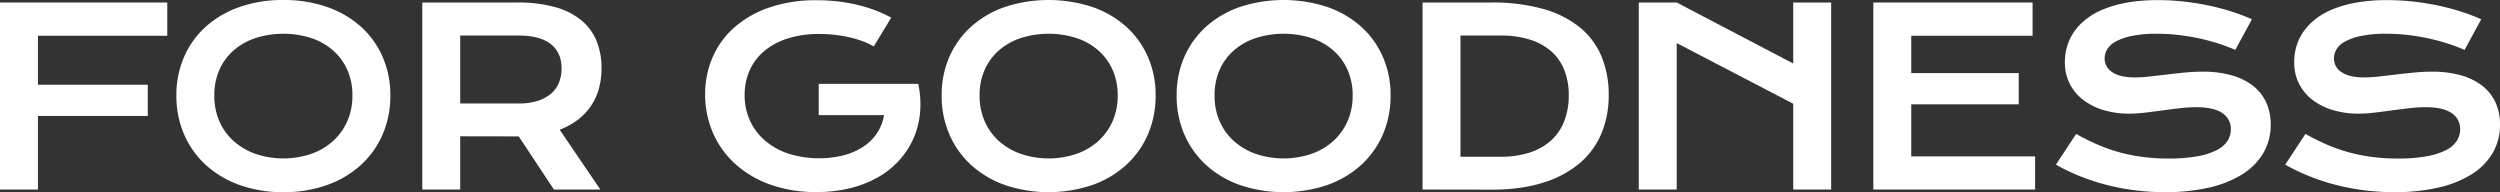 <svg xmlns="http://www.w3.org/2000/svg" xmlns:xlink="http://www.w3.org/1999/xlink" width="1200.951" height="92.314" viewBox="0 0 1200.951 92.314">
  <rect x="0" y="0" width="1200.951" height="92.314" fill="#333333" stroke="none"/>
  <defs>
    <clipPath id="clip-path">
      <rect id="長方形_175" data-name="長方形 175" width="1200.951" height="92.314" fill="#fff"/>
    </clipPath>
  </defs>
  <g id="グループ_1116" data-name="グループ 1116" transform="translate(0 0)">
    <path id="パス_312" data-name="パス 312" d="M0,.69V90.532H18.221V55.183H70.987v-15H18.221V16.671H80.356V.69Z" transform="translate(0 0.516)" fill="#fff"/>
    <g id="グループ_1115" data-name="グループ 1115" transform="translate(0 0)">
      <g id="グループ_1114" data-name="グループ 1114" clip-path="url(#clip-path)">
        <path id="パス_313" data-name="パス 313" d="M48.489,45.869a45.524,45.524,0,0,1,3.736-18.623,42.207,42.207,0,0,1,10.49-14.515,47.72,47.72,0,0,1,16.208-9.4A62.7,62.7,0,0,1,99.876,0,62.78,62.78,0,0,1,120.8,3.332a47.692,47.692,0,0,1,16.238,9.4,42.252,42.252,0,0,1,10.49,14.515,45.552,45.552,0,0,1,3.736,18.623,46.3,46.3,0,0,1-3.736,18.767,42.9,42.9,0,0,1-10.49,14.688A47.976,47.976,0,0,1,120.8,88.892a61.293,61.293,0,0,1-20.923,3.42,61.216,61.216,0,0,1-20.953-3.42,48.007,48.007,0,0,1-16.208-9.569,42.858,42.858,0,0,1-10.49-14.688,46.274,46.274,0,0,1-3.736-18.767m18.221,0a30.3,30.3,0,0,0,2.5,12.531,27.59,27.59,0,0,0,6.955,9.512,31.325,31.325,0,0,0,10.518,6.064,41.945,41.945,0,0,0,26.384,0,31.042,31.042,0,0,0,10.49-6.064,28.138,28.138,0,0,0,6.955-9.512,30.029,30.029,0,0,0,2.529-12.531,29.64,29.64,0,0,0-2.529-12.474,27.1,27.1,0,0,0-6.955-9.339,30.579,30.579,0,0,0-10.49-5.835,44.23,44.23,0,0,0-26.384,0,30.857,30.857,0,0,0-10.518,5.835,26.584,26.584,0,0,0-6.955,9.339,29.906,29.906,0,0,0-2.5,12.474" transform="translate(36.246 0.001)" fill="#fff"/>
        <path id="パス_314" data-name="パス 314" d="M116.083.69h45.7a66.026,66.026,0,0,1,17.935,2.156A34.6,34.6,0,0,1,192.3,9.083a25.156,25.156,0,0,1,7.443,9.943A34.247,34.247,0,0,1,202.188,32.3a36.624,36.624,0,0,1-1.208,9.513,27.857,27.857,0,0,1-10,15.06,34.165,34.165,0,0,1-8.909,4.914l19.542,28.74h-22.3l-16.9-25.521H161.9L134.3,64.955V90.531H116.083ZM162.24,49.2A30.537,30.537,0,0,0,171.294,48a18.6,18.6,0,0,0,6.494-3.392,13.571,13.571,0,0,0,3.909-5.316A18.153,18.153,0,0,0,182.99,32.3q0-7.528-5.173-11.638T162.24,16.554H134.3V49.2Z" transform="translate(86.773 0.516)" fill="#fff"/>
        <path id="パス_315" data-name="パス 315" d="M193.844,45.245a44.211,44.211,0,0,1,3.563-17.732,40.538,40.538,0,0,1,10.4-14.342,49.74,49.74,0,0,1,16.813-9.6A68.685,68.685,0,0,1,247.472.065a90.211,90.211,0,0,1,9.342.489,79.141,79.141,0,0,1,9.255,1.524,72.836,72.836,0,0,1,8.909,2.616,56.527,56.527,0,0,1,8.248,3.764l-8.392,13.795a34.8,34.8,0,0,0-5.346-2.5,49.347,49.347,0,0,0-6.41-1.9,63.934,63.934,0,0,0-7.07-1.18,67.079,67.079,0,0,0-7.329-.4,49.276,49.276,0,0,0-15.174,2.156,32.984,32.984,0,0,0-11.266,6.034,25.758,25.758,0,0,0-7.013,9.285,28.692,28.692,0,0,0-2.415,11.839,29.265,29.265,0,0,0,2.53,12.245,27.617,27.617,0,0,0,7.184,9.6,33.794,33.794,0,0,0,11.266,6.3,49.123,49.123,0,0,0,26.672.8,31.651,31.651,0,0,0,9.426-4.168,23.366,23.366,0,0,0,6.553-6.523,22.031,22.031,0,0,0,3.332-8.593H248.393v-15h47.766V40.3l.058-.058a46.612,46.612,0,0,1,.889,13.421,39.9,39.9,0,0,1-2.988,12.3,38.888,38.888,0,0,1-6.7,10.606,41.315,41.315,0,0,1-10.174,8.306,51.666,51.666,0,0,1-13.451,5.4,66.475,66.475,0,0,1-16.5,1.926,64.209,64.209,0,0,1-22.445-3.677,50.069,50.069,0,0,1-16.813-10.06,43.238,43.238,0,0,1-10.55-14.945,46.149,46.149,0,0,1-3.649-18.279" transform="translate(144.9 0.049)" fill="#fff"/>
        <path id="パス_316" data-name="パス 316" d="M258.858,45.869a45.524,45.524,0,0,1,3.736-18.623,42.207,42.207,0,0,1,10.49-14.515,47.72,47.72,0,0,1,16.208-9.4,67.441,67.441,0,0,1,41.876,0,47.692,47.692,0,0,1,16.238,9.4A42.252,42.252,0,0,1,357.9,27.245a45.553,45.553,0,0,1,3.736,18.623A46.3,46.3,0,0,1,357.9,64.635a42.9,42.9,0,0,1-10.49,14.688,47.976,47.976,0,0,1-16.238,9.569,65.8,65.8,0,0,1-41.876,0,48.007,48.007,0,0,1-16.208-9.569,42.857,42.857,0,0,1-10.49-14.688,46.274,46.274,0,0,1-3.736-18.767m18.221,0a30.3,30.3,0,0,0,2.5,12.531,27.59,27.59,0,0,0,6.955,9.512,31.324,31.324,0,0,0,10.518,6.064,41.945,41.945,0,0,0,26.384,0,31.041,31.041,0,0,0,10.49-6.064,28.138,28.138,0,0,0,6.955-9.512,30.029,30.029,0,0,0,2.529-12.531,29.64,29.64,0,0,0-2.529-12.474,27.1,27.1,0,0,0-6.955-9.339,30.578,30.578,0,0,0-10.49-5.835,44.23,44.23,0,0,0-26.384,0,30.856,30.856,0,0,0-10.518,5.835,26.584,26.584,0,0,0-6.955,9.339,29.906,29.906,0,0,0-2.5,12.474" transform="translate(193.499 0.001)" fill="#fff"/>
        <path id="パス_317" data-name="パス 317" d="M323.453,45.869a45.524,45.524,0,0,1,3.736-18.623,42.206,42.206,0,0,1,10.49-14.515,47.72,47.72,0,0,1,16.208-9.4,67.441,67.441,0,0,1,41.876,0A47.692,47.692,0,0,1,412,12.731a42.252,42.252,0,0,1,10.49,14.515,45.552,45.552,0,0,1,3.736,18.623,46.3,46.3,0,0,1-3.736,18.767A42.9,42.9,0,0,1,412,79.323a47.975,47.975,0,0,1-16.238,9.569,65.8,65.8,0,0,1-41.876,0,48.006,48.006,0,0,1-16.208-9.569,42.857,42.857,0,0,1-10.49-14.688,46.274,46.274,0,0,1-3.736-18.767m18.221,0a30.3,30.3,0,0,0,2.5,12.531,27.59,27.59,0,0,0,6.955,9.512,31.326,31.326,0,0,0,10.518,6.064,41.945,41.945,0,0,0,26.384,0,31.042,31.042,0,0,0,10.49-6.064,28.138,28.138,0,0,0,6.955-9.512,30.029,30.029,0,0,0,2.529-12.531,29.639,29.639,0,0,0-2.529-12.474,27.1,27.1,0,0,0-6.955-9.339,30.579,30.579,0,0,0-10.49-5.835,44.229,44.229,0,0,0-26.384,0,30.857,30.857,0,0,0-10.518,5.835,26.584,26.584,0,0,0-6.955,9.339,29.906,29.906,0,0,0-2.5,12.474" transform="translate(241.784 0.001)" fill="#fff"/>
        <path id="パス_318" data-name="パス 318" d="M391.048.691h32.935a89.89,89.89,0,0,1,25.061,3.1,48.7,48.7,0,0,1,17.618,8.881,35.751,35.751,0,0,1,10.4,14.024,48.028,48.028,0,0,1,3.42,18.539A47.356,47.356,0,0,1,477.1,63.315a37.834,37.834,0,0,1-10.347,14.37A49.392,49.392,0,0,1,449.16,87.17q-10.634,3.421-25.061,3.42l-33.051-.058Zm37.419,74.091a44.319,44.319,0,0,0,14.312-2.1,28.037,28.037,0,0,0,10.261-5.949,24.433,24.433,0,0,0,6.177-9.314,34.131,34.131,0,0,0,2.069-12.184,32.632,32.632,0,0,0-2.069-11.927,23.381,23.381,0,0,0-6.177-9.024,28.145,28.145,0,0,0-10.261-5.721,46.075,46.075,0,0,0-14.312-2.011h-19.2V74.782Z" transform="translate(292.312 0.517)" fill="#fff"/>
        <path id="パス_319" data-name="パス 319" d="M450.487.69h18.221L524.693,30V.69h18.221V90.532H524.693V49.318L468.708,20.175V90.532H450.487Z" transform="translate(336.743 0.517)" fill="#fff"/>
        <path id="パス_320" data-name="パス 320" d="M514.966.69h76.506V16.671H533.187V34.6H584.8v15H533.187V74.61H592.68V90.532H514.966Z" transform="translate(384.942 0.517)" fill="#fff"/>
        <path id="パス_321" data-name="パス 321" d="M574.876,64.3q4.886,2.76,9.915,4.972A79.377,79.377,0,0,0,595.224,73a82.366,82.366,0,0,0,11.354,2.328,94.347,94.347,0,0,0,12.673.8,76.422,76.422,0,0,0,13.8-1.062,33.73,33.73,0,0,0,9.283-2.932,13.147,13.147,0,0,0,5.23-4.454,10.316,10.316,0,0,0,1.637-5.632,8.953,8.953,0,0,0-4.08-7.731q-4.081-2.844-12.589-2.845a67.776,67.776,0,0,0-7.874.488q-4.139.49-8.364,1.064t-8.334,1.062a65.462,65.462,0,0,1-7.731.489,42.718,42.718,0,0,1-11.582-1.552,30.665,30.665,0,0,1-9.83-4.655A23.081,23.081,0,0,1,572,40.614a22.407,22.407,0,0,1-2.529-10.864,27.144,27.144,0,0,1,1.007-7.3,23.843,23.843,0,0,1,3.219-6.925,28.071,28.071,0,0,1,5.72-6.151A34.158,34.158,0,0,1,587.9,4.459a55.887,55.887,0,0,1,11.5-3.249A84.275,84.275,0,0,1,614.251.033,112.471,112.471,0,0,1,626.379.7q6.092.658,11.869,1.868a113.905,113.905,0,0,1,11.123,2.9,92.049,92.049,0,0,1,9.943,3.766l-7.99,14.714a86.354,86.354,0,0,0-8.161-3.076q-4.37-1.408-9.139-2.441t-9.858-1.639a88.1,88.1,0,0,0-10.375-.6A58.08,58.08,0,0,0,601.4,17.277a27.163,27.163,0,0,0-7.731,2.787,10.224,10.224,0,0,0-3.995,3.794,8.778,8.778,0,0,0-1.12,4.168,7.754,7.754,0,0,0,3.621,6.581q3.62,2.558,11.036,2.558a62.8,62.8,0,0,0,6.869-.432q3.88-.433,8.161-.947t8.738-.949q4.453-.43,8.652-.432a50.439,50.439,0,0,1,14.054,1.781,29.454,29.454,0,0,1,10.26,5.087,21.5,21.5,0,0,1,6.267,7.99,25.14,25.14,0,0,1,2.125,10.49,26.611,26.611,0,0,1-3.591,13.825A30.375,30.375,0,0,1,654.516,83.81a51.75,51.75,0,0,1-16.009,6.322,93.245,93.245,0,0,1-20.865,2.156,114.063,114.063,0,0,1-14.829-.949,110.584,110.584,0,0,1-13.882-2.7,103.5,103.5,0,0,1-12.645-4.2,92.088,92.088,0,0,1-11.123-5.374Z" transform="translate(422.464 0.025)" fill="#fff"/>
        <path id="パス_322" data-name="パス 322" d="M637.908,64.3q4.886,2.76,9.915,4.972A79.37,79.37,0,0,0,658.256,73a82.371,82.371,0,0,0,11.354,2.328,94.348,94.348,0,0,0,12.673.8,76.426,76.426,0,0,0,13.8-1.062,33.734,33.734,0,0,0,9.283-2.932,13.146,13.146,0,0,0,5.23-4.454,10.315,10.315,0,0,0,1.637-5.632,8.952,8.952,0,0,0-4.08-7.731q-4.081-2.844-12.589-2.845a67.777,67.777,0,0,0-7.874.488q-4.139.49-8.364,1.064t-8.334,1.062a65.46,65.46,0,0,1-7.731.489,42.719,42.719,0,0,1-11.583-1.552,30.668,30.668,0,0,1-9.83-4.655,23.081,23.081,0,0,1-6.812-7.761,22.407,22.407,0,0,1-2.529-10.864,27.149,27.149,0,0,1,1.006-7.3,23.843,23.843,0,0,1,3.219-6.925,28.071,28.071,0,0,1,5.72-6.151,34.164,34.164,0,0,1,8.477-4.914,55.887,55.887,0,0,1,11.5-3.249A84.278,84.278,0,0,1,677.283.033,112.471,112.471,0,0,1,689.411.7q6.092.658,11.869,1.868a113.921,113.921,0,0,1,11.123,2.9,92.045,92.045,0,0,1,9.943,3.766l-7.99,14.714a86.361,86.361,0,0,0-8.161-3.076q-4.37-1.408-9.14-2.441T687.2,16.788a88.1,88.1,0,0,0-10.375-.6,58.081,58.081,0,0,0-12.388,1.092,27.164,27.164,0,0,0-7.731,2.787,10.223,10.223,0,0,0-3.995,3.794,8.777,8.777,0,0,0-1.12,4.168,7.753,7.753,0,0,0,3.621,6.581q3.62,2.558,11.036,2.558a62.811,62.811,0,0,0,6.87-.432q3.879-.433,8.161-.947t8.737-.949q4.453-.43,8.652-.432a50.437,50.437,0,0,1,14.053,1.781,29.454,29.454,0,0,1,10.26,5.087,21.507,21.507,0,0,1,6.267,7.99,25.139,25.139,0,0,1,2.125,10.49,26.612,26.612,0,0,1-3.591,13.825A30.378,30.378,0,0,1,717.548,83.81a51.749,51.749,0,0,1-16.009,6.322,93.245,93.245,0,0,1-20.865,2.156,114.058,114.058,0,0,1-14.829-.949,110.582,110.582,0,0,1-13.882-2.7,103.5,103.5,0,0,1-12.645-4.2,92.081,92.081,0,0,1-11.123-5.374Z" transform="translate(469.581 0.025)" fill="#fff"/>
      </g>
    </g>
  </g>
</svg>
